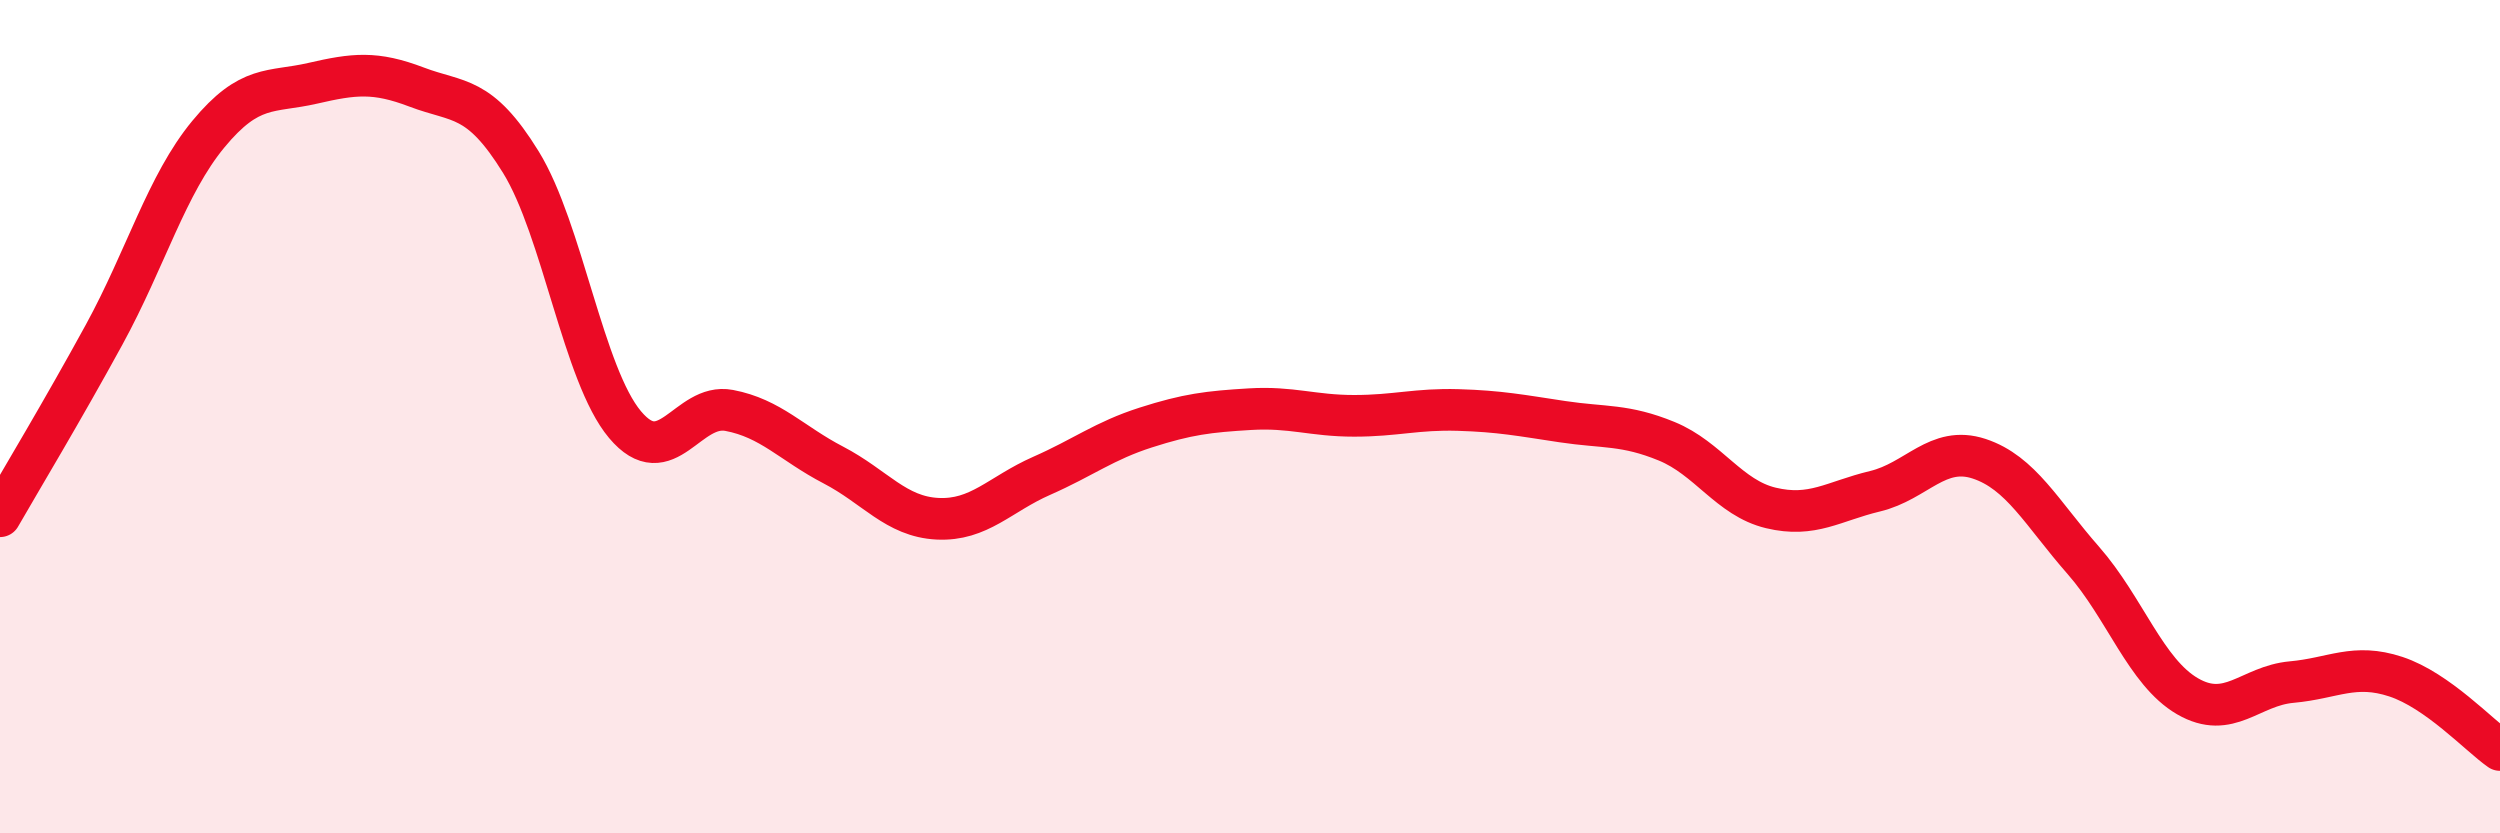 
    <svg width="60" height="20" viewBox="0 0 60 20" xmlns="http://www.w3.org/2000/svg">
      <path
        d="M 0,12.39 C 0.5,11.52 1.5,9.86 2.5,8.03 C 3.5,6.2 4,4.43 5,3.22 C 6,2.01 6.5,2.23 7.5,2 C 8.5,1.77 9,1.71 10,2.09 C 11,2.47 11.5,2.27 12.5,3.89 C 13.5,5.51 14,9 15,10.19 C 16,11.38 16.5,9.66 17.5,9.85 C 18.5,10.04 19,10.64 20,11.16 C 21,11.68 21.5,12.4 22.5,12.45 C 23.5,12.5 24,11.86 25,11.42 C 26,10.98 26.5,10.58 27.5,10.26 C 28.5,9.94 29,9.88 30,9.82 C 31,9.76 31.5,9.98 32.5,9.98 C 33.5,9.98 34,9.81 35,9.84 C 36,9.87 36.5,9.97 37.5,10.12 C 38.5,10.27 39,10.18 40,10.59 C 41,11 41.5,11.95 42.5,12.19 C 43.5,12.43 44,12.03 45,11.79 C 46,11.55 46.5,10.68 47.5,11.01 C 48.5,11.34 49,12.31 50,13.45 C 51,14.59 51.5,16.13 52.5,16.71 C 53.5,17.29 54,16.46 55,16.37 C 56,16.28 56.5,15.91 57.5,16.24 C 58.5,16.57 59.5,17.65 60,18L60 20L0 20Z"
        fill="#EB0A25"
        opacity="0.1"
        stroke-linecap="round"
        stroke-linejoin="round"
      />
      <path
        d="M 0,12.39 C 0.5,11.52 1.5,9.86 2.5,8.03 C 3.5,6.2 4,4.43 5,3.22 C 6,2.01 6.5,2.23 7.5,2 C 8.5,1.77 9,1.71 10,2.09 C 11,2.47 11.5,2.27 12.5,3.89 C 13.5,5.51 14,9 15,10.19 C 16,11.38 16.5,9.66 17.5,9.85 C 18.5,10.04 19,10.64 20,11.16 C 21,11.68 21.5,12.4 22.5,12.45 C 23.5,12.5 24,11.86 25,11.42 C 26,10.98 26.5,10.58 27.5,10.26 C 28.5,9.94 29,9.88 30,9.82 C 31,9.76 31.5,9.98 32.5,9.98 C 33.5,9.98 34,9.81 35,9.84 C 36,9.87 36.5,9.97 37.5,10.12 C 38.5,10.27 39,10.18 40,10.59 C 41,11 41.5,11.95 42.5,12.19 C 43.5,12.43 44,12.03 45,11.79 C 46,11.55 46.5,10.68 47.5,11.01 C 48.5,11.34 49,12.31 50,13.45 C 51,14.59 51.5,16.13 52.5,16.71 C 53.5,17.29 54,16.46 55,16.37 C 56,16.28 56.5,15.91 57.5,16.24 C 58.5,16.57 59.5,17.65 60,18"
        stroke="#EB0A25"
        stroke-width="1"
        fill="none"
        stroke-linecap="round"
        stroke-linejoin="round"
      />
    </svg>
  